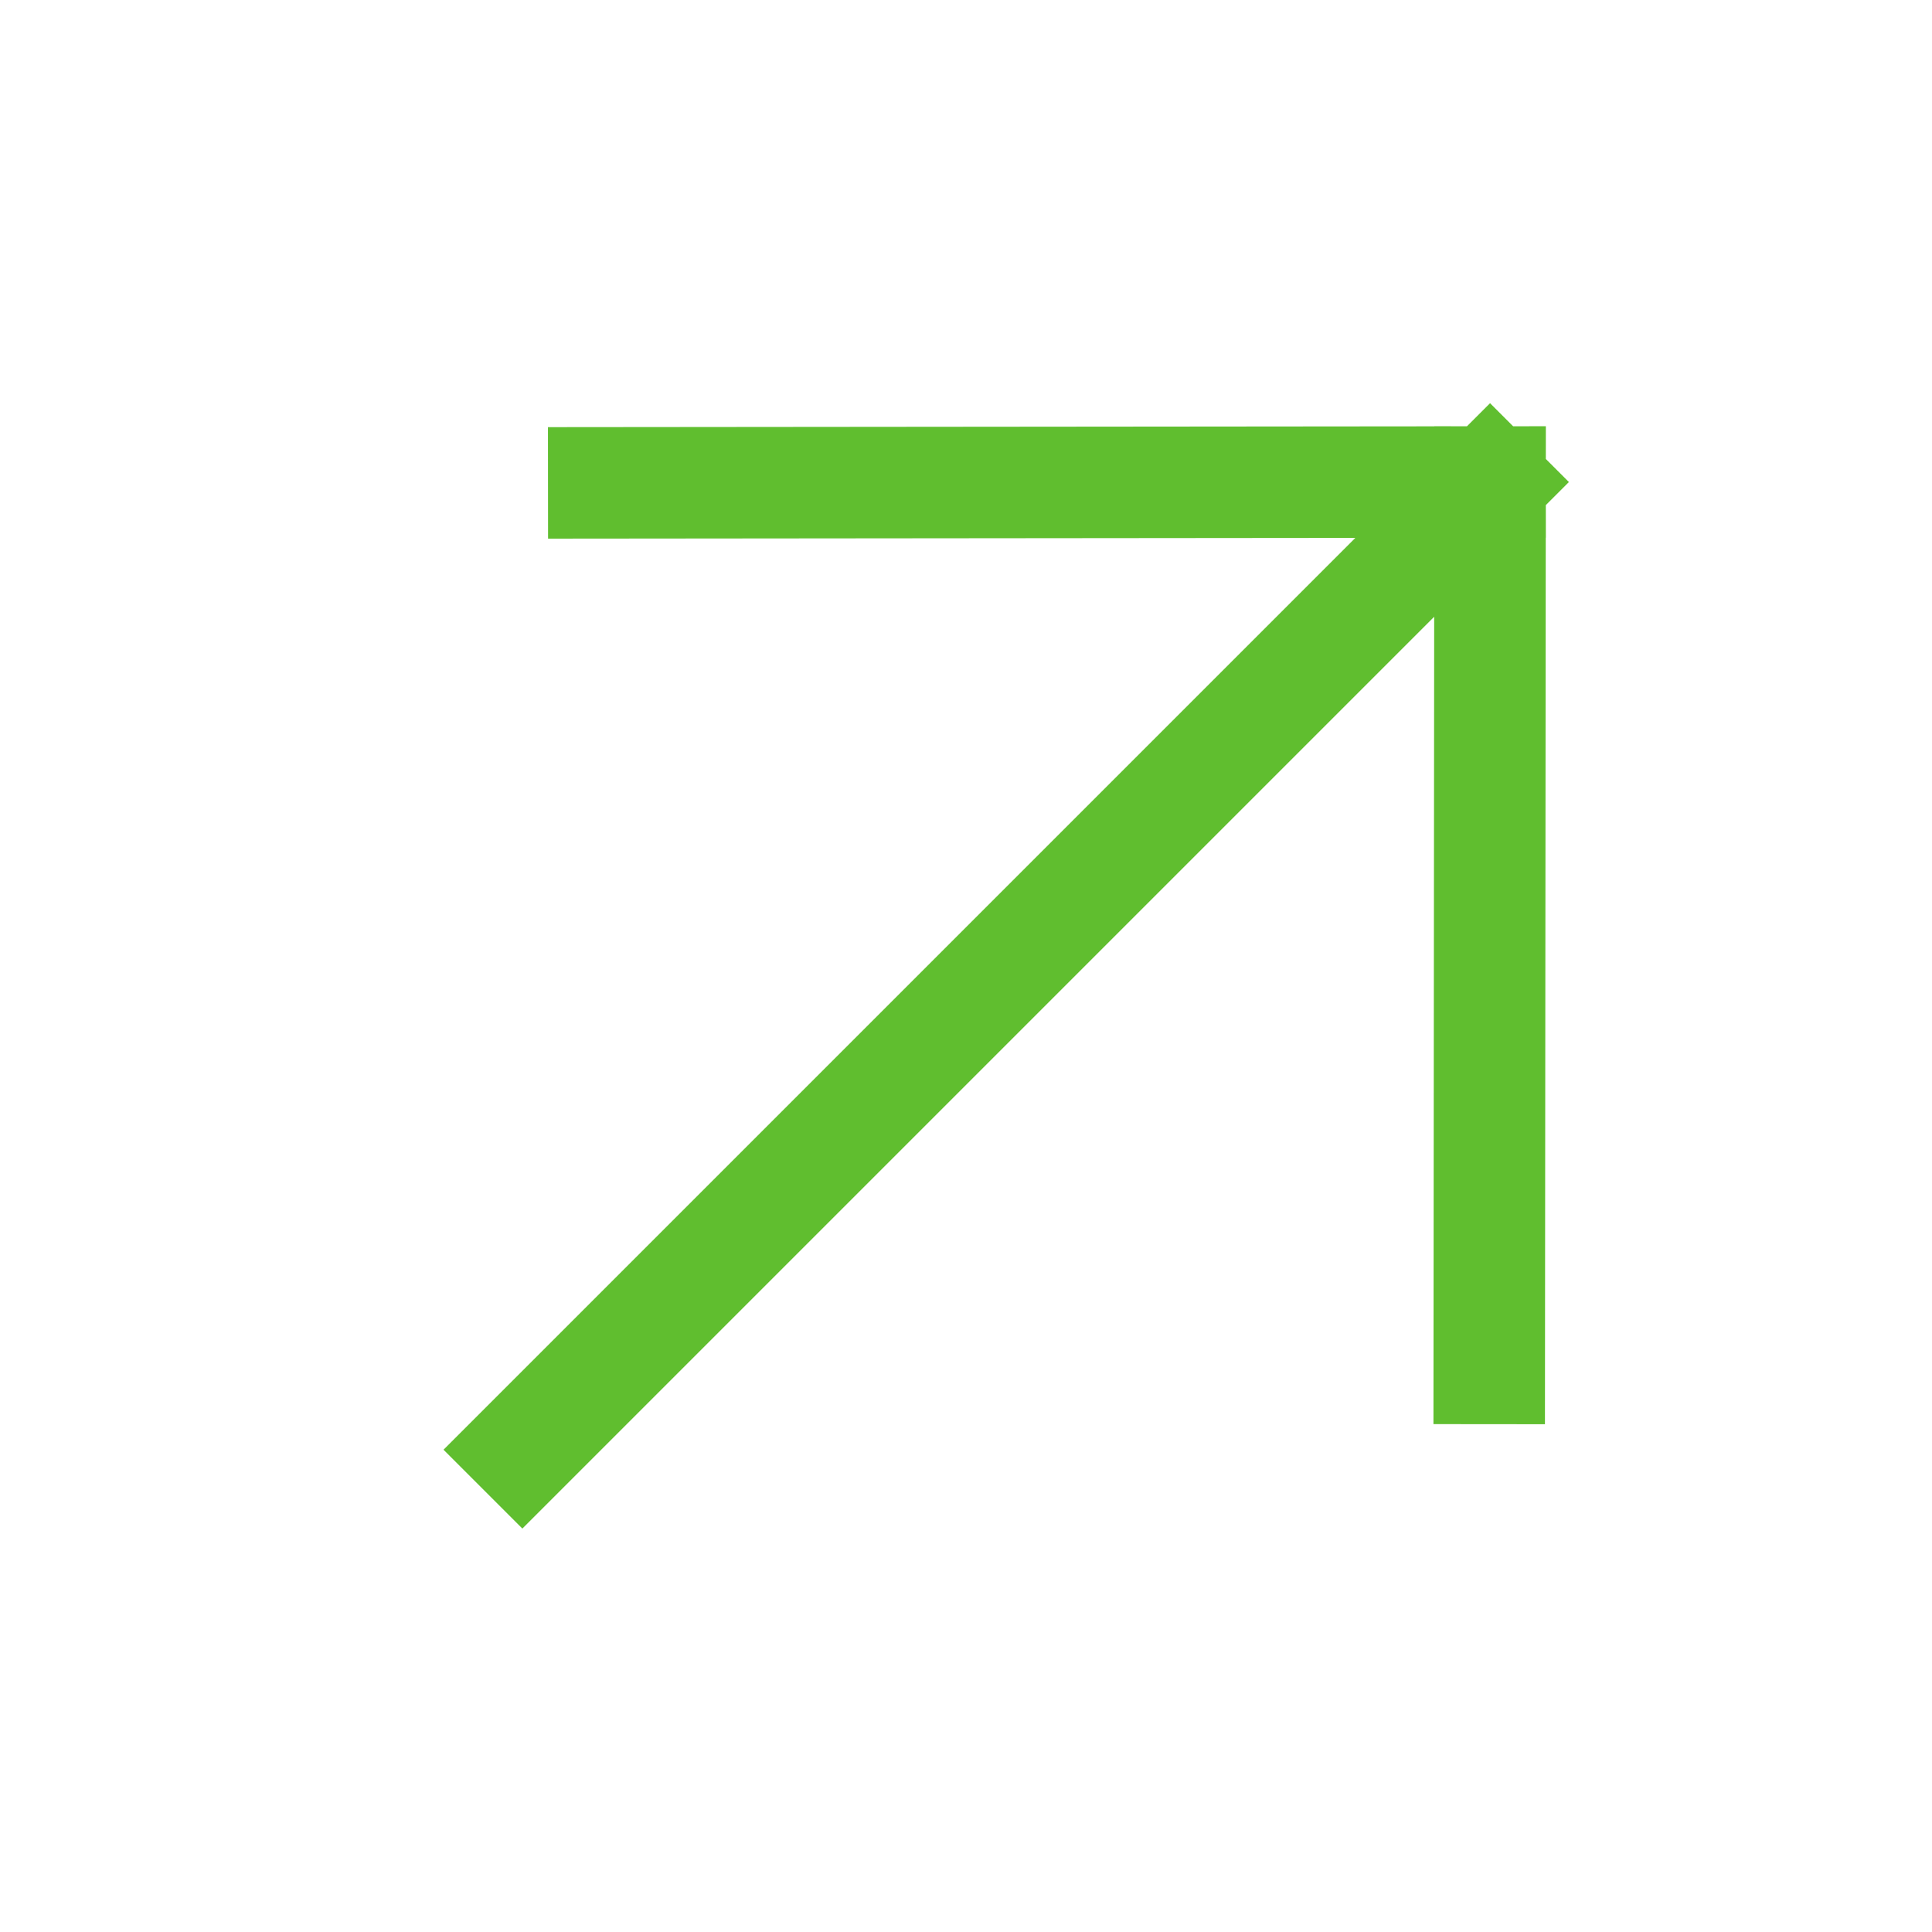 <?xml version="1.0" encoding="UTF-8"?> <svg xmlns="http://www.w3.org/2000/svg" width="24" height="24" viewBox="0 0 24 24" fill="none"><g clip-path="url(#clip0_1073_6952)"><path d="M18.5 16.999L18.51 5.988M18.51 5.988L7.5 5.998M18.51 5.988L12.5 11.998L6.489 18.009" stroke="#60BE2F" stroke-width="1.385" stroke-linecap="square" stroke-linejoin="round"></path></g><defs><clipPath id="clip0_1073_6952"><rect width="24" height="24" fill="white" transform="matrix(-4.37114e-08 1 1 4.37114e-08 0 0)"></rect></clipPath></defs></svg> 